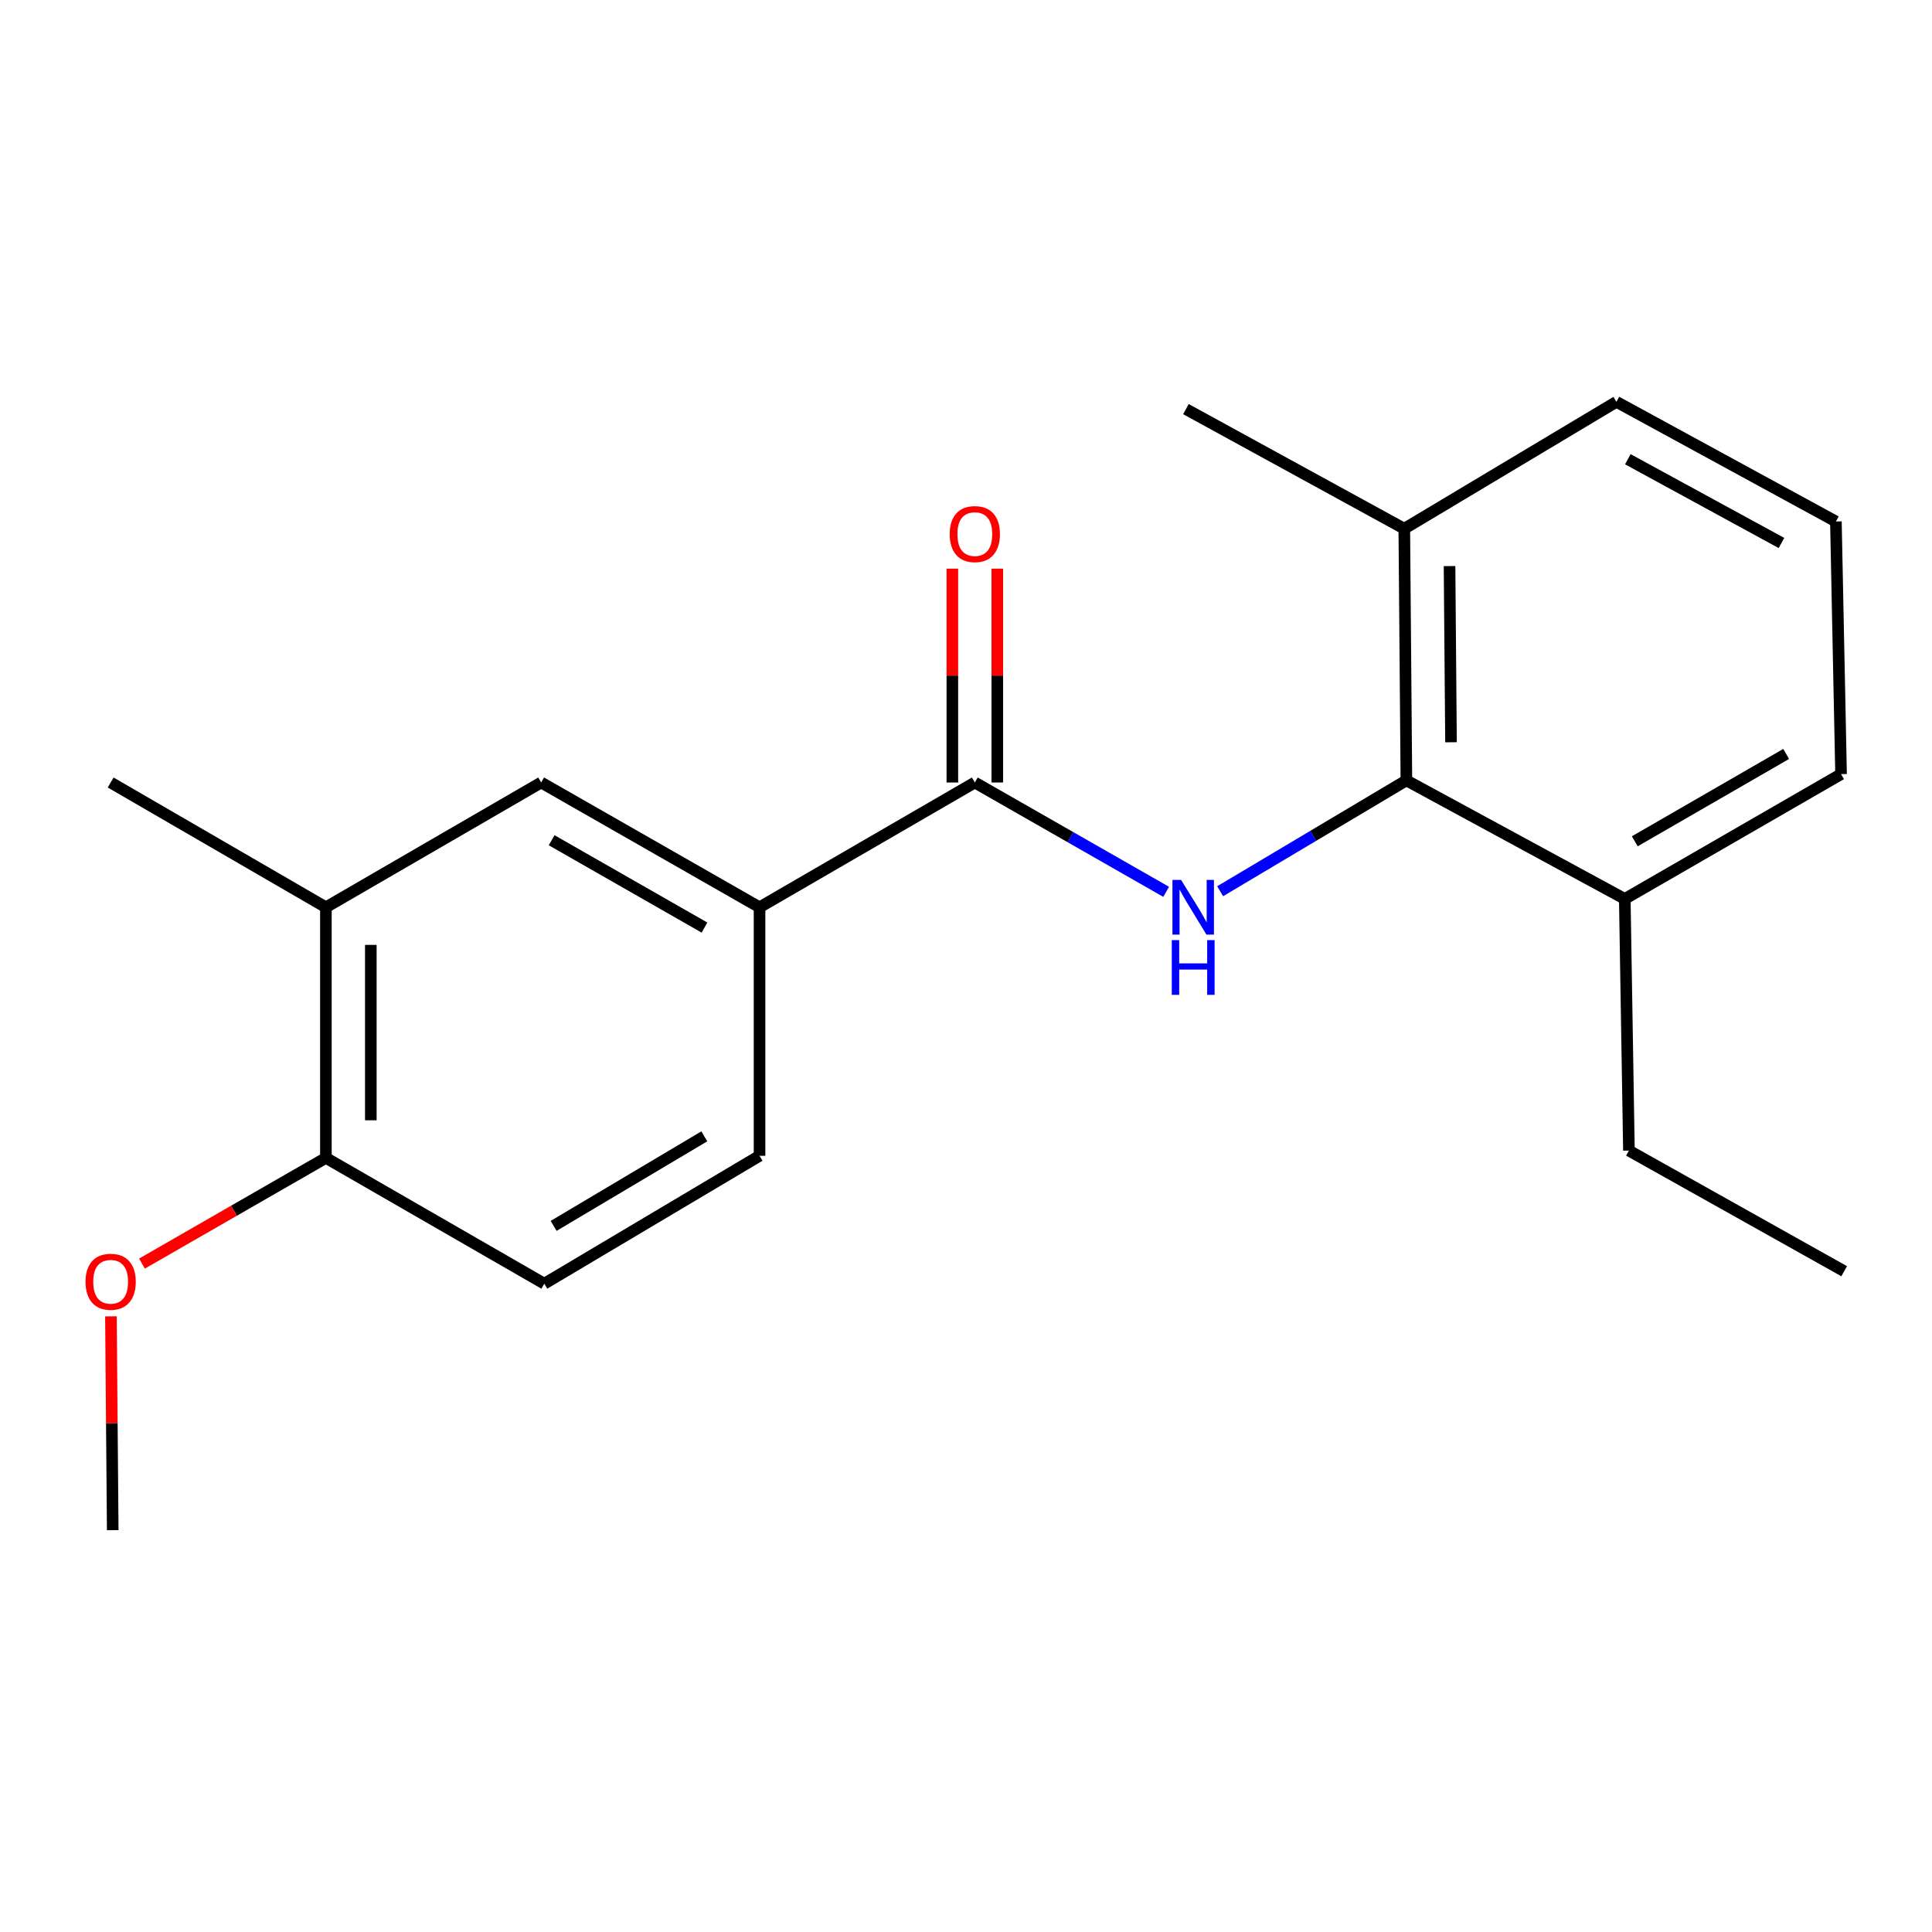 <?xml version='1.0' encoding='iso-8859-1'?>
<svg version='1.1' baseProfile='full'
              xmlns='http://www.w3.org/2000/svg'
                      xmlns:rdkit='http://www.rdkit.org/xml'
                      xmlns:xlink='http://www.w3.org/1999/xlink'
                  xml:space='preserve'
width='1000px' height='1000px' viewBox='0 0 1000 1000'>
<!-- END OF HEADER -->
<rect style='opacity:1.0;fill:#FFFFFF;stroke:none' width='1000' height='1000' x='0' y='0'> </rect>
<path class='bond-0' d='M 603.598,461.614 L 554.081,433.318' style='fill:none;fill-rule:evenodd;stroke:#0000FF;stroke-width:6px;stroke-linecap:butt;stroke-linejoin:miter;stroke-opacity:1' />
<path class='bond-0' d='M 554.081,433.318 L 504.564,405.022' style='fill:none;fill-rule:evenodd;stroke:#000000;stroke-width:6px;stroke-linecap:butt;stroke-linejoin:miter;stroke-opacity:1' />
<path class='bond-1' d='M 631.543,461.307 L 679.745,432.615' style='fill:none;fill-rule:evenodd;stroke:#0000FF;stroke-width:6px;stroke-linecap:butt;stroke-linejoin:miter;stroke-opacity:1' />
<path class='bond-1' d='M 679.745,432.615 L 727.946,403.923' style='fill:none;fill-rule:evenodd;stroke:#000000;stroke-width:6px;stroke-linecap:butt;stroke-linejoin:miter;stroke-opacity:1' />
<path class='bond-2' d='M 504.564,405.022 L 393.138,469.611' style='fill:none;fill-rule:evenodd;stroke:#000000;stroke-width:6px;stroke-linecap:butt;stroke-linejoin:miter;stroke-opacity:1' />
<path class='bond-5' d='M 516.193,405.022 L 516.193,349.679' style='fill:none;fill-rule:evenodd;stroke:#000000;stroke-width:6px;stroke-linecap:butt;stroke-linejoin:miter;stroke-opacity:1' />
<path class='bond-5' d='M 516.193,349.679 L 516.193,294.336' style='fill:none;fill-rule:evenodd;stroke:#FF0000;stroke-width:6px;stroke-linecap:butt;stroke-linejoin:miter;stroke-opacity:1' />
<path class='bond-5' d='M 492.936,405.022 L 492.936,349.679' style='fill:none;fill-rule:evenodd;stroke:#000000;stroke-width:6px;stroke-linecap:butt;stroke-linejoin:miter;stroke-opacity:1' />
<path class='bond-5' d='M 492.936,349.679 L 492.936,294.336' style='fill:none;fill-rule:evenodd;stroke:#FF0000;stroke-width:6px;stroke-linecap:butt;stroke-linejoin:miter;stroke-opacity:1' />
<path class='bond-7' d='M 727.946,403.923 L 726.861,273.659' style='fill:none;fill-rule:evenodd;stroke:#000000;stroke-width:6px;stroke-linecap:butt;stroke-linejoin:miter;stroke-opacity:1' />
<path class='bond-7' d='M 751.04,384.19 L 750.28,293.005' style='fill:none;fill-rule:evenodd;stroke:#000000;stroke-width:6px;stroke-linecap:butt;stroke-linejoin:miter;stroke-opacity:1' />
<path class='bond-8' d='M 727.946,403.923 L 840.987,465.283' style='fill:none;fill-rule:evenodd;stroke:#000000;stroke-width:6px;stroke-linecap:butt;stroke-linejoin:miter;stroke-opacity:1' />
<path class='bond-3' d='M 393.138,469.611 L 280.11,405.022' style='fill:none;fill-rule:evenodd;stroke:#000000;stroke-width:6px;stroke-linecap:butt;stroke-linejoin:miter;stroke-opacity:1' />
<path class='bond-3' d='M 364.645,480.115 L 285.525,434.903' style='fill:none;fill-rule:evenodd;stroke:#000000;stroke-width:6px;stroke-linecap:butt;stroke-linejoin:miter;stroke-opacity:1' />
<path class='bond-9' d='M 393.138,469.611 L 393.138,598.234' style='fill:none;fill-rule:evenodd;stroke:#000000;stroke-width:6px;stroke-linecap:butt;stroke-linejoin:miter;stroke-opacity:1' />
<path class='bond-4' d='M 280.11,405.022 L 168.684,469.611' style='fill:none;fill-rule:evenodd;stroke:#000000;stroke-width:6px;stroke-linecap:butt;stroke-linejoin:miter;stroke-opacity:1' />
<path class='bond-13' d='M 168.684,469.611 L 57.271,405.022' style='fill:none;fill-rule:evenodd;stroke:#000000;stroke-width:6px;stroke-linecap:butt;stroke-linejoin:miter;stroke-opacity:1' />
<path class='bond-21' d='M 168.684,469.611 L 168.684,599.32' style='fill:none;fill-rule:evenodd;stroke:#000000;stroke-width:6px;stroke-linecap:butt;stroke-linejoin:miter;stroke-opacity:1' />
<path class='bond-21' d='M 191.941,489.067 L 191.941,579.863' style='fill:none;fill-rule:evenodd;stroke:#000000;stroke-width:6px;stroke-linecap:butt;stroke-linejoin:miter;stroke-opacity:1' />
<path class='bond-6' d='M 168.684,599.32 L 281.725,664.439' style='fill:none;fill-rule:evenodd;stroke:#000000;stroke-width:6px;stroke-linecap:butt;stroke-linejoin:miter;stroke-opacity:1' />
<path class='bond-11' d='M 168.684,599.32 L 121.084,626.678' style='fill:none;fill-rule:evenodd;stroke:#000000;stroke-width:6px;stroke-linecap:butt;stroke-linejoin:miter;stroke-opacity:1' />
<path class='bond-11' d='M 121.084,626.678 L 73.483,654.035' style='fill:none;fill-rule:evenodd;stroke:#FF0000;stroke-width:6px;stroke-linecap:butt;stroke-linejoin:miter;stroke-opacity:1' />
<path class='bond-14' d='M 726.861,273.659 L 836.659,207.985' style='fill:none;fill-rule:evenodd;stroke:#000000;stroke-width:6px;stroke-linecap:butt;stroke-linejoin:miter;stroke-opacity:1' />
<path class='bond-17' d='M 726.861,273.659 L 613.833,211.757' style='fill:none;fill-rule:evenodd;stroke:#000000;stroke-width:6px;stroke-linecap:butt;stroke-linejoin:miter;stroke-opacity:1' />
<path class='bond-15' d='M 840.987,465.283 L 952.93,400.693' style='fill:none;fill-rule:evenodd;stroke:#000000;stroke-width:6px;stroke-linecap:butt;stroke-linejoin:miter;stroke-opacity:1' />
<path class='bond-15' d='M 846.156,435.45 L 924.516,390.238' style='fill:none;fill-rule:evenodd;stroke:#000000;stroke-width:6px;stroke-linecap:butt;stroke-linejoin:miter;stroke-opacity:1' />
<path class='bond-16' d='M 840.987,465.283 L 843.132,595.547' style='fill:none;fill-rule:evenodd;stroke:#000000;stroke-width:6px;stroke-linecap:butt;stroke-linejoin:miter;stroke-opacity:1' />
<path class='bond-10' d='M 393.138,598.234 L 281.725,664.439' style='fill:none;fill-rule:evenodd;stroke:#000000;stroke-width:6px;stroke-linecap:butt;stroke-linejoin:miter;stroke-opacity:1' />
<path class='bond-10' d='M 364.546,588.172 L 286.557,634.515' style='fill:none;fill-rule:evenodd;stroke:#000000;stroke-width:6px;stroke-linecap:butt;stroke-linejoin:miter;stroke-opacity:1' />
<path class='bond-18' d='M 57.421,681.33 L 57.882,736.673' style='fill:none;fill-rule:evenodd;stroke:#FF0000;stroke-width:6px;stroke-linecap:butt;stroke-linejoin:miter;stroke-opacity:1' />
<path class='bond-18' d='M 57.882,736.673 L 58.343,792.015' style='fill:none;fill-rule:evenodd;stroke:#000000;stroke-width:6px;stroke-linecap:butt;stroke-linejoin:miter;stroke-opacity:1' />
<path class='bond-12' d='M 950.256,269.925 L 952.93,400.693' style='fill:none;fill-rule:evenodd;stroke:#000000;stroke-width:6px;stroke-linecap:butt;stroke-linejoin:miter;stroke-opacity:1' />
<path class='bond-20' d='M 950.256,269.925 L 836.659,207.985' style='fill:none;fill-rule:evenodd;stroke:#000000;stroke-width:6px;stroke-linecap:butt;stroke-linejoin:miter;stroke-opacity:1' />
<path class='bond-20' d='M 922.083,281.053 L 842.565,237.694' style='fill:none;fill-rule:evenodd;stroke:#000000;stroke-width:6px;stroke-linecap:butt;stroke-linejoin:miter;stroke-opacity:1' />
<path class='bond-19' d='M 843.132,595.547 L 954.545,657.979' style='fill:none;fill-rule:evenodd;stroke:#000000;stroke-width:6px;stroke-linecap:butt;stroke-linejoin:miter;stroke-opacity:1' />
<path  class='atom-0' d='M 611.333 455.451
L 620.613 470.451
Q 621.533 471.931, 623.013 474.611
Q 624.493 477.291, 624.573 477.451
L 624.573 455.451
L 628.333 455.451
L 628.333 483.771
L 624.453 483.771
L 614.493 467.371
Q 613.333 465.451, 612.093 463.251
Q 610.893 461.051, 610.533 460.371
L 610.533 483.771
L 606.853 483.771
L 606.853 455.451
L 611.333 455.451
' fill='#0000FF'/>
<path  class='atom-0' d='M 606.513 486.603
L 610.353 486.603
L 610.353 498.643
L 624.833 498.643
L 624.833 486.603
L 628.673 486.603
L 628.673 514.923
L 624.833 514.923
L 624.833 501.843
L 610.353 501.843
L 610.353 514.923
L 606.513 514.923
L 606.513 486.603
' fill='#0000FF'/>
<path  class='atom-6' d='M 491.564 276.44
Q 491.564 269.64, 494.924 265.84
Q 498.284 262.04, 504.564 262.04
Q 510.844 262.04, 514.204 265.84
Q 517.564 269.64, 517.564 276.44
Q 517.564 283.32, 514.164 287.24
Q 510.764 291.12, 504.564 291.12
Q 498.324 291.12, 494.924 287.24
Q 491.564 283.36, 491.564 276.44
M 504.564 287.92
Q 508.884 287.92, 511.204 285.04
Q 513.564 282.12, 513.564 276.44
Q 513.564 270.88, 511.204 268.08
Q 508.884 265.24, 504.564 265.24
Q 500.244 265.24, 497.884 268.04
Q 495.564 270.84, 495.564 276.44
Q 495.564 282.16, 497.884 285.04
Q 500.244 287.92, 504.564 287.92
' fill='#FF0000'/>
<path  class='atom-12' d='M 44.271 663.433
Q 44.271 656.633, 47.631 652.833
Q 50.991 649.033, 57.271 649.033
Q 63.551 649.033, 66.911 652.833
Q 70.271 656.633, 70.271 663.433
Q 70.271 670.313, 66.871 674.233
Q 63.471 678.113, 57.271 678.113
Q 51.031 678.113, 47.631 674.233
Q 44.271 670.353, 44.271 663.433
M 57.271 674.913
Q 61.591 674.913, 63.911 672.033
Q 66.271 669.113, 66.271 663.433
Q 66.271 657.873, 63.911 655.073
Q 61.591 652.233, 57.271 652.233
Q 52.951 652.233, 50.591 655.033
Q 48.271 657.833, 48.271 663.433
Q 48.271 669.153, 50.591 672.033
Q 52.951 674.913, 57.271 674.913
' fill='#FF0000'/>
</svg>
